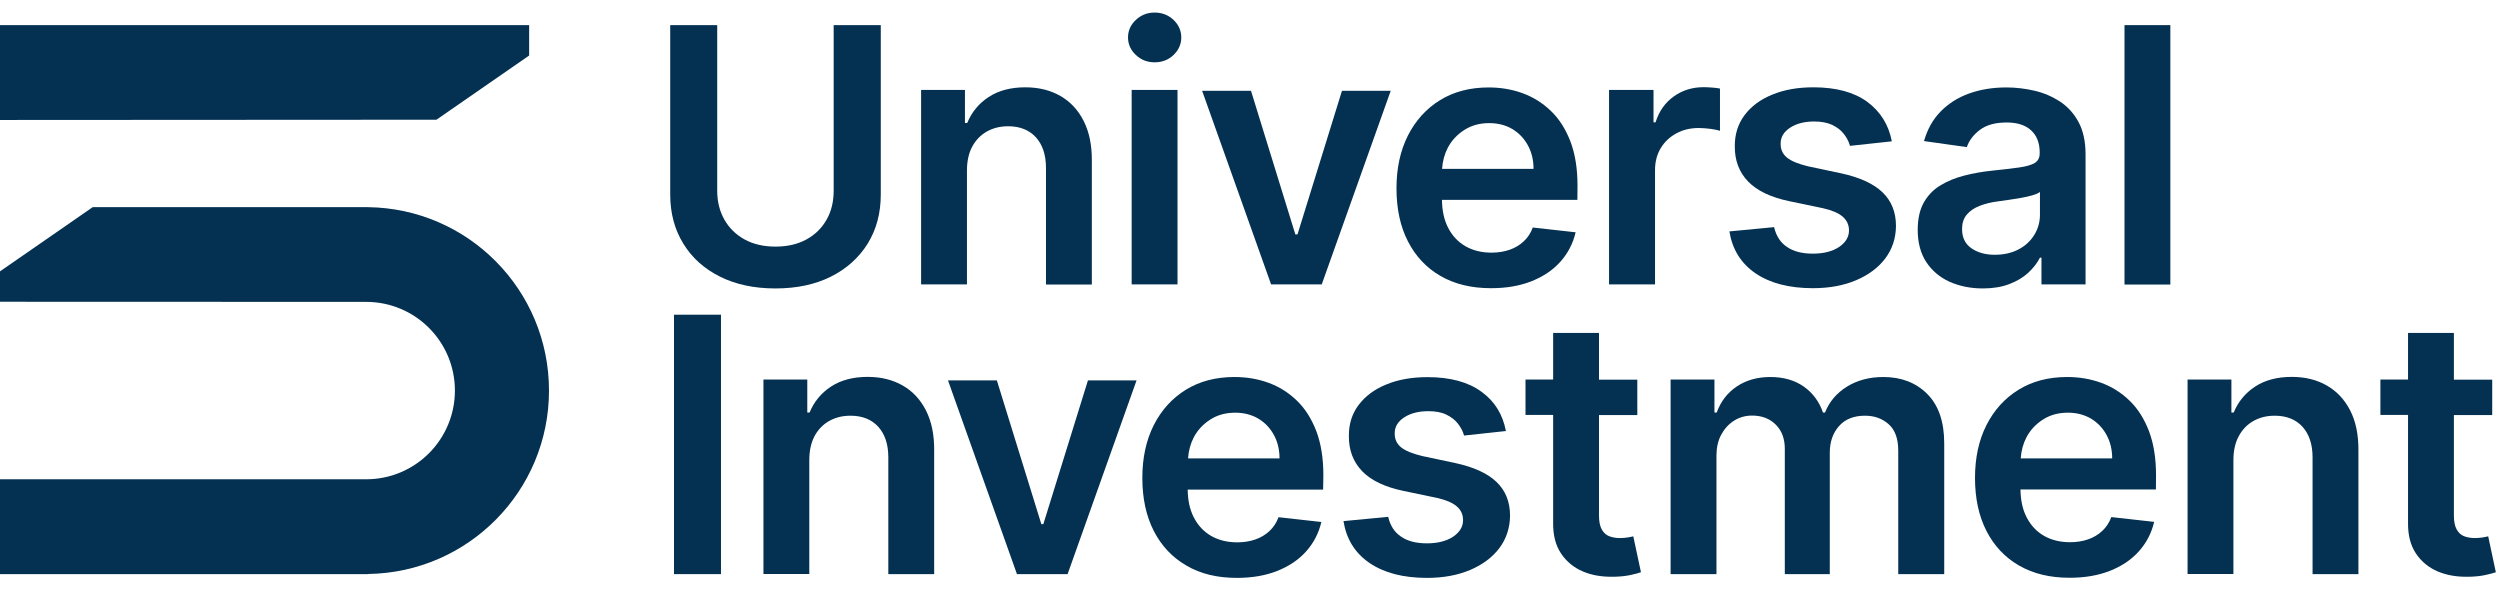 <?xml version="1.0" encoding="utf-8"?>
<!-- Generator: Adobe Illustrator 25.4.1, SVG Export Plug-In . SVG Version: 6.00 Build 0)  -->
<svg version="1.1" id="Ebene_1" xmlns="http://www.w3.org/2000/svg" xmlns:xlink="http://www.w3.org/1999/xlink" x="0px" y="0px"
	 viewBox="0 0 199 47" style="enable-background:new 0 0 199 47;" xml:space="preserve">
<style type="text/css">
	.st0{fill:#043152;}
</style>
<g>
	<path class="st0" d="M66.37,2h3.74v13.49c0,1.48-0.35,2.78-1.04,3.9c-0.7,1.12-1.67,2-2.93,2.63c-1.26,0.63-2.73,0.94-4.41,0.94
		c-1.69,0-3.16-0.31-4.42-0.94c-1.26-0.63-2.23-1.5-2.92-2.63c-0.69-1.12-1.04-2.42-1.04-3.9V2h3.74v13.18
		c0,0.86,0.19,1.63,0.57,2.3s0.92,1.2,1.61,1.58s1.51,0.57,2.46,0.57s1.77-0.19,2.46-0.57c0.7-0.38,1.23-0.91,1.61-1.58
		s0.56-1.44,0.56-2.3V2H66.37z"/>
	<path class="st0" d="M76.97,13.57v9.07h-3.65V7.16h3.49v2.63h0.18c0.36-0.87,0.93-1.56,1.71-2.07c0.78-0.51,1.75-0.77,2.91-0.77
		c1.07,0,2,0.23,2.8,0.69s1.41,1.12,1.85,1.99c0.44,0.87,0.66,1.92,0.65,3.16v9.86h-3.65v-9.29c0-1.03-0.27-1.84-0.8-2.43
		c-0.53-0.58-1.27-0.88-2.21-0.88c-0.64,0-1.2,0.14-1.7,0.42c-0.49,0.28-0.88,0.68-1.16,1.2C77.11,12.19,76.97,12.83,76.97,13.57z"
		/>
	<path class="st0" d="M91.91,4.96c-0.58,0-1.08-0.19-1.49-0.58c-0.42-0.39-0.63-0.86-0.63-1.4s0.21-1.01,0.63-1.4
		C90.84,1.19,91.33,1,91.91,1s1.08,0.19,1.5,0.58c0.41,0.39,0.62,0.86,0.62,1.4s-0.21,1.01-0.62,1.4S92.5,4.96,91.91,4.96z
		 M90.08,22.64V7.16h3.65v15.48H90.08z"/>
	<g>
		<path class="st0" d="M125.57,14.78c0-1.36-0.19-2.53-0.56-3.51c-0.38-0.98-0.89-1.8-1.55-2.43c-0.66-0.64-1.41-1.11-2.26-1.42
			s-1.75-0.46-2.71-0.46c-1.48,0-2.77,0.34-3.86,1.01c-1.1,0.68-1.95,1.62-2.56,2.82c-0.61,1.21-0.91,2.61-0.91,4.2
			c0,1.62,0.3,3.03,0.91,4.22s1.47,2.11,2.6,2.76s2.46,0.97,4.02,0.97c1.2,0,2.27-0.18,3.21-0.55c0.93-0.37,1.7-0.88,2.3-1.55
			c0.6-0.67,1.01-1.45,1.22-2.35l-3.41-0.38c-0.16,0.44-0.4,0.8-0.72,1.1c-0.32,0.3-0.69,0.52-1.12,0.67s-0.91,0.23-1.44,0.23
			c-0.79,0-1.49-0.17-2.08-0.51c-0.59-0.34-1.05-0.83-1.38-1.47c-0.32-0.62-0.48-1.36-0.49-2.22h10.78L125.57,14.78z M114.79,13.44
			c0.04-0.61,0.19-1.17,0.46-1.69c0.31-0.58,0.75-1.05,1.32-1.41c0.56-0.36,1.22-0.54,1.97-0.54c0.7,0,1.31,0.16,1.84,0.47
			c0.53,0.32,0.94,0.75,1.24,1.3c0.3,0.55,0.45,1.17,0.45,1.87C122.07,13.44,114.79,13.44,114.79,13.44z"/>
	</g>
	<path class="st0" d="M128.08,22.64V7.16h3.54v2.58h0.16c0.28-0.89,0.77-1.58,1.46-2.07s1.48-0.73,2.36-0.73
		c0.2,0,0.43,0.01,0.68,0.03s0.46,0.04,0.63,0.08v3.36c-0.15-0.05-0.4-0.1-0.73-0.15c-0.33-0.04-0.65-0.07-0.96-0.07
		c-0.67,0-1.26,0.14-1.79,0.43s-0.94,0.68-1.24,1.18s-0.45,1.09-0.45,1.74v9.1C131.74,22.64,128.08,22.64,128.08,22.64z"/>
	<path class="st0" d="M150.59,11.25l-3.33,0.36c-0.09-0.34-0.26-0.65-0.49-0.95c-0.23-0.3-0.54-0.53-0.93-0.72
		c-0.39-0.18-0.87-0.27-1.43-0.27c-0.76,0-1.4,0.16-1.91,0.49c-0.51,0.33-0.77,0.76-0.76,1.28c-0.01,0.45,0.16,0.82,0.5,1.1
		c0.34,0.28,0.9,0.51,1.69,0.7l2.64,0.56c1.47,0.32,2.56,0.82,3.27,1.5c0.72,0.69,1.08,1.58,1.08,2.69
		c-0.01,0.97-0.29,1.83-0.85,2.58c-0.56,0.74-1.34,1.32-2.33,1.74s-2.14,0.63-3.43,0.63c-1.9,0-3.42-0.4-4.58-1.19
		c-1.16-0.8-1.84-1.91-2.07-3.33l3.56-0.34c0.16,0.7,0.5,1.23,1.03,1.58c0.52,0.36,1.21,0.53,2.05,0.53c0.87,0,1.56-0.18,2.09-0.53
		c0.53-0.36,0.79-0.8,0.79-1.32c0-0.44-0.17-0.81-0.51-1.1s-0.87-0.51-1.58-0.67l-2.64-0.55c-1.49-0.31-2.58-0.83-3.3-1.57
		c-0.71-0.74-1.07-1.67-1.06-2.8c-0.01-0.95,0.25-1.78,0.78-2.49c0.53-0.7,1.26-1.25,2.21-1.63c0.94-0.39,2.03-0.58,3.27-0.58
		c1.81,0,3.24,0.39,4.29,1.16C149.69,8.89,150.34,9.94,150.59,11.25z"/>
	<path class="st0" d="M157.84,22.96c-0.98,0-1.86-0.18-2.65-0.53c-0.78-0.35-1.4-0.88-1.86-1.57c-0.45-0.69-0.68-1.55-0.68-2.56
		c0-0.87,0.16-1.6,0.48-2.17c0.32-0.57,0.76-1.03,1.32-1.37c0.56-0.34,1.19-0.6,1.89-0.78c0.7-0.18,1.43-0.31,2.18-0.39
		c0.91-0.09,1.64-0.18,2.21-0.26c0.56-0.08,0.98-0.2,1.24-0.36c0.26-0.16,0.39-0.42,0.39-0.77v-0.06c0-0.76-0.23-1.35-0.68-1.76
		c-0.45-0.42-1.1-0.63-1.95-0.63c-0.89,0-1.6,0.19-2.12,0.58c-0.52,0.39-0.87,0.85-1.05,1.38l-3.41-0.48
		c0.27-0.94,0.71-1.73,1.33-2.36s1.37-1.11,2.27-1.43c0.89-0.32,1.88-0.48,2.96-0.48c0.75,0,1.49,0.09,2.23,0.26
		c0.74,0.17,1.41,0.46,2.03,0.86c0.61,0.4,1.1,0.94,1.48,1.63c0.37,0.69,0.56,1.54,0.56,2.57v10.36h-3.51v-2.13h-0.12
		c-0.22,0.43-0.53,0.83-0.93,1.2s-0.9,0.67-1.5,0.9C159.35,22.84,158.65,22.96,157.84,22.96z M158.79,20.28
		c0.73,0,1.37-0.15,1.91-0.44s0.95-0.68,1.24-1.16c0.29-0.48,0.44-1.01,0.44-1.58v-1.82c-0.11,0.09-0.31,0.18-0.58,0.26
		s-0.58,0.15-0.91,0.21c-0.34,0.06-0.67,0.11-1,0.16s-0.62,0.09-0.86,0.12c-0.54,0.07-1.03,0.19-1.46,0.36
		c-0.43,0.17-0.77,0.4-1.02,0.7c-0.25,0.3-0.37,0.68-0.37,1.15c0,0.67,0.25,1.18,0.74,1.52C157.41,20.1,158.03,20.28,158.79,20.28z"
		/>
	<path class="st0" d="M172.76,2v20.65h-3.65V2H172.76z"/>
	<path class="st0" d="M57.39,25.05V45.7h-3.74V25.05H57.39z"/>
	<path class="st0" d="M64.42,36.62v9.07h-3.65V30.21h3.49v2.63h0.18c0.36-0.87,0.93-1.56,1.71-2.07S67.9,30,69.06,30
		c1.07,0,2,0.23,2.8,0.69c0.8,0.46,1.41,1.12,1.85,1.99c0.44,0.87,0.66,1.92,0.65,3.16v9.86h-3.65v-9.3c0-1.03-0.27-1.84-0.8-2.43
		c-0.53-0.58-1.27-0.88-2.21-0.88c-0.64,0-1.2,0.14-1.7,0.42c-0.49,0.28-0.88,0.68-1.16,1.2C64.56,35.24,64.42,35.88,64.42,36.62z"
		/>
	<path class="st0" d="M119.87,34.31l-3.33,0.36c-0.09-0.34-0.26-0.65-0.49-0.95c-0.23-0.3-0.54-0.53-0.93-0.72s-0.87-0.27-1.43-0.27
		c-0.76,0-1.4,0.16-1.91,0.49s-0.77,0.76-0.76,1.28c-0.01,0.45,0.16,0.82,0.5,1.1s0.9,0.51,1.69,0.7l2.64,0.56
		c1.47,0.32,2.56,0.82,3.27,1.5c0.72,0.69,1.08,1.58,1.08,2.69c-0.01,0.97-0.29,1.83-0.85,2.58c-0.56,0.74-1.34,1.32-2.33,1.74
		c-0.99,0.42-2.14,0.63-3.43,0.63c-1.9,0-3.42-0.4-4.58-1.19s-1.84-1.91-2.07-3.33l3.56-0.34c0.16,0.7,0.5,1.23,1.03,1.58
		c0.52,0.36,1.21,0.53,2.05,0.53c0.87,0,1.56-0.18,2.09-0.53c0.53-0.36,0.79-0.8,0.79-1.32c0-0.44-0.17-0.81-0.51-1.1
		c-0.34-0.29-0.87-0.51-1.58-0.67l-2.64-0.55c-1.49-0.31-2.58-0.83-3.3-1.57c-0.71-0.74-1.07-1.67-1.06-2.8
		c-0.01-0.95,0.25-1.78,0.78-2.48s1.26-1.25,2.21-1.63c0.94-0.39,2.03-0.58,3.27-0.58c1.81,0,3.24,0.39,4.29,1.16
		C118.98,31.94,119.62,32.99,119.87,34.31z"/>
	<path class="st0" d="M130.01,42.69c-0.1,0.03-0.25,0.06-0.44,0.09s-0.4,0.05-0.63,0.05c-0.3,0-0.58-0.05-0.83-0.14
		s-0.45-0.27-0.6-0.53s-0.23-0.63-0.23-1.12v-8h3.05v-2.82h-3.05V26.5h-3.65v3.71h-2.2v2.82h2.2v8.61c-0.01,0.97,0.2,1.77,0.63,2.42
		c0.43,0.64,1.01,1.12,1.74,1.43c0.73,0.31,1.56,0.44,2.47,0.42c0.52-0.01,0.96-0.06,1.32-0.14c0.36-0.08,0.64-0.15,0.83-0.22
		L130.01,42.69z"/>
	<path class="st0" d="M132.98,45.7V30.21h3.49v2.63h0.18c0.32-0.89,0.86-1.58,1.6-2.08c0.75-0.5,1.64-0.75,2.67-0.75
		c1.05,0,1.93,0.25,2.66,0.76c0.72,0.51,1.23,1.2,1.53,2.07h0.16c0.34-0.86,0.92-1.55,1.74-2.06s1.79-0.77,2.91-0.77
		c1.42,0,2.59,0.45,3.49,1.35c0.9,0.9,1.35,2.21,1.35,3.94v10.4h-3.66v-9.83c0-0.96-0.26-1.66-0.77-2.11
		c-0.51-0.45-1.14-0.67-1.88-0.67c-0.88,0-1.57,0.27-2.06,0.82c-0.49,0.55-0.74,1.26-0.74,2.13v9.66h-3.58v-9.98
		c0-0.8-0.24-1.44-0.72-1.92s-1.11-0.72-1.88-0.72c-0.52,0-1,0.13-1.43,0.4s-0.77,0.64-1.03,1.12s-0.38,1.04-0.38,1.68v9.42
		C136.63,45.7,132.98,45.7,132.98,45.7z"/>
	<g>
		<path class="st0" d="M171.62,37.83c0-1.36-0.19-2.53-0.56-3.51c-0.38-0.98-0.89-1.8-1.55-2.43c-0.66-0.64-1.41-1.11-2.26-1.42
			c-0.85-0.31-1.75-0.46-2.71-0.46c-1.48,0-2.77,0.34-3.86,1.01c-1.1,0.68-1.95,1.62-2.56,2.82c-0.61,1.21-0.91,2.61-0.91,4.2
			c0,1.62,0.3,3.03,0.91,4.22c0.61,1.19,1.47,2.11,2.6,2.76c1.13,0.65,2.46,0.97,4.02,0.97c1.2,0,2.27-0.18,3.21-0.55
			c0.93-0.37,1.7-0.88,2.3-1.55s1.01-1.45,1.22-2.35l-3.41-0.38c-0.16,0.44-0.4,0.8-0.72,1.1s-0.69,0.52-1.12,0.67
			c-0.43,0.15-0.91,0.23-1.44,0.23c-0.79,0-1.49-0.17-2.08-0.51s-1.05-0.83-1.38-1.47c-0.32-0.62-0.48-1.36-0.49-2.22h10.78
			L171.62,37.83z M160.85,36.49c0.04-0.61,0.19-1.17,0.46-1.69c0.31-0.58,0.75-1.05,1.32-1.41c0.56-0.36,1.22-0.54,1.97-0.54
			c0.7,0,1.31,0.16,1.84,0.47c0.53,0.32,0.94,0.75,1.24,1.3s0.45,1.17,0.45,1.87H160.85z"/>
	</g>
	<path class="st0" d="M177.78,36.62v9.07h-3.65V30.21h3.49v2.63h0.18c0.36-0.87,0.93-1.56,1.71-2.07c0.78-0.51,1.75-0.77,2.91-0.77
		c1.07,0,2,0.23,2.8,0.69c0.8,0.46,1.41,1.12,1.86,1.99c0.44,0.87,0.66,1.92,0.65,3.16v9.86h-3.65v-9.3c0-1.03-0.27-1.84-0.8-2.43
		c-0.53-0.58-1.27-0.88-2.21-0.88c-0.64,0-1.2,0.14-1.7,0.42c-0.49,0.28-0.88,0.68-1.16,1.2C177.92,35.24,177.78,35.88,177.78,36.62
		z"/>
	<path class="st0" d="M198.06,42.69c-0.1,0.03-0.25,0.06-0.44,0.09s-0.4,0.05-0.63,0.05c-0.3,0-0.58-0.05-0.83-0.14
		s-0.45-0.27-0.6-0.53c-0.15-0.26-0.23-0.63-0.23-1.12v-8h3.05v-2.82h-3.05V26.5h-3.65v3.71h-2.2v2.82h2.2v8.61
		c-0.01,0.97,0.2,1.77,0.63,2.42c0.43,0.64,1.01,1.12,1.74,1.43c0.73,0.31,1.56,0.44,2.47,0.42c0.52-0.01,0.96-0.06,1.32-0.14
		c0.36-0.08,0.64-0.15,0.83-0.22L198.06,42.69z"/>
	<path class="st0" d="M43.7,31.09c0-8.01-6.44-14.51-14.43-14.6l0,0H7.38L0,21.6v2.42l29.15,0.01c3.9,0,7.06,3.16,7.06,7.06
		s-3.16,7.06-7.06,7.06H0v7.55h29.31v-0.01C37.28,45.57,43.7,39.08,43.7,31.09"/>
	<polygon class="st0" points="0,2 0,9.55 34.74,9.53 42.12,4.42 42.12,2 	"/>
	<polygon class="st0" points="106.82,7.23 103.28,18.66 103.11,18.66 99.58,7.23 95.69,7.23 101.18,22.64 105.21,22.64 110.7,7.23 	
		"/>
	<g>
		<path class="st0" d="M105.34,37.83c0-1.36-0.19-2.53-0.56-3.51c-0.38-0.98-0.89-1.8-1.55-2.43c-0.66-0.64-1.41-1.11-2.26-1.42
			s-1.75-0.46-2.71-0.46c-1.48,0-2.77,0.34-3.86,1.01c-1.1,0.68-1.95,1.62-2.56,2.82c-0.61,1.21-0.91,2.61-0.91,4.2
			c0,1.62,0.3,3.03,0.91,4.22c0.61,1.19,1.47,2.11,2.6,2.76C95.56,45.68,96.9,46,98.45,46c1.2,0,2.27-0.18,3.21-0.55
			c0.93-0.37,1.7-0.88,2.3-1.55c0.6-0.67,1.01-1.45,1.22-2.35l-3.41-0.38c-0.16,0.44-0.4,0.8-0.72,1.1s-0.69,0.52-1.12,0.67
			c-0.43,0.15-0.91,0.23-1.44,0.23c-0.79,0-1.49-0.17-2.08-0.51c-0.59-0.34-1.05-0.83-1.38-1.47c-0.32-0.62-0.48-1.36-0.49-2.22
			h10.78L105.34,37.83z M94.57,36.49c0.04-0.61,0.19-1.17,0.46-1.69c0.31-0.58,0.75-1.05,1.32-1.41c0.56-0.36,1.22-0.54,1.97-0.54
			c0.7,0,1.31,0.16,1.84,0.47c0.53,0.32,0.94,0.75,1.24,1.3c0.3,0.55,0.45,1.17,0.45,1.87H94.57z"/>
	</g>
	<polygon class="st0" points="86.6,30.28 83.05,41.72 82.89,41.72 79.35,30.28 75.46,30.28 80.95,45.7 84.98,45.7 90.47,30.28 	"/>
</g>
</svg>
